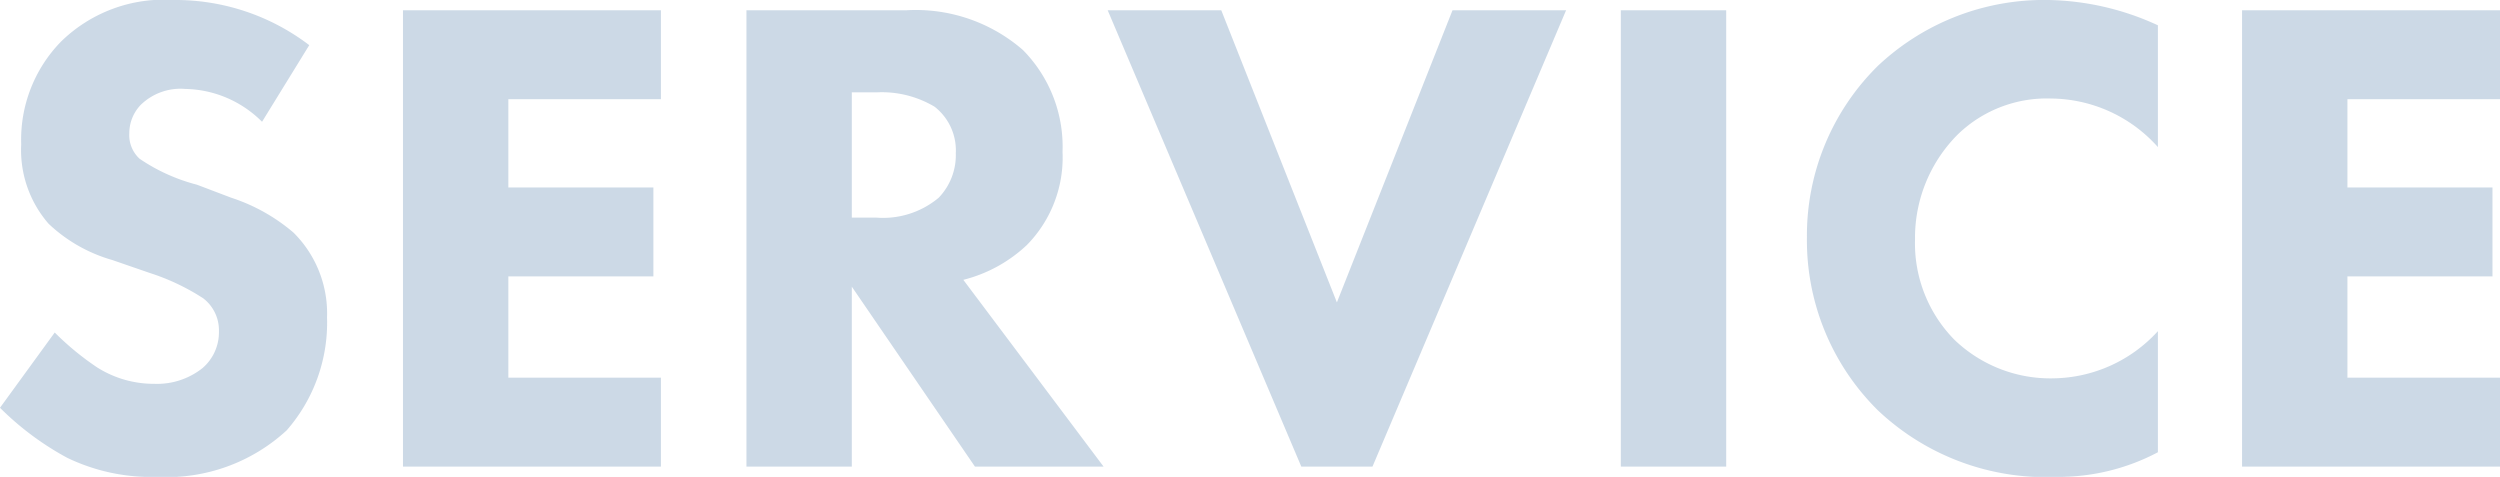 <svg xmlns="http://www.w3.org/2000/svg" width="109.62" height="20.91" viewBox="0 0 109.62 20.91">
  <path id="パス_8097" data-name="パス 8097" d="M14.58-18.48a9.672,9.672,0,0,0-5.94-1.98,6.444,6.444,0,0,0-4.95,1.83,6.151,6.151,0,0,0-1.74,4.5,4.92,4.92,0,0,0,1.2,3.48A6.736,6.736,0,0,0,5.94-9.06l1.65.57A9.773,9.773,0,0,1,9.93-7.38a1.764,1.764,0,0,1,.69,1.44A2.07,2.07,0,0,1,9.9-4.32a3.2,3.2,0,0,1-2.1.69,4.648,4.648,0,0,1-2.52-.72A12.252,12.252,0,0,1,3.42-5.88l-2.4,3.3A12.727,12.727,0,0,0,3.96-.39,8.479,8.479,0,0,0,7.92.45a7.754,7.754,0,0,0,5.67-2.04,7.172,7.172,0,0,0,1.77-4.95,4.99,4.99,0,0,0-1.47-3.72,8.025,8.025,0,0,0-2.73-1.53l-1.5-.57A8.041,8.041,0,0,1,7.14-13.5a1.4,1.4,0,0,1-.45-1.11,1.789,1.789,0,0,1,.51-1.26,2.5,2.5,0,0,1,1.95-.69,4.873,4.873,0,0,1,3.36,1.44ZM30-20.01H18.69V0H30V-3.9H23.31V-8.34h6.36v-3.9H23.31v-3.87H30Zm3.75,0V0h4.62V-7.89L43.77,0h5.64L43.26-8.19a6.3,6.3,0,0,0,2.79-1.53,5.474,5.474,0,0,0,1.56-4.08,6.033,6.033,0,0,0-1.74-4.47,7.158,7.158,0,0,0-5.1-1.74Zm4.62,3.6h1.08a4.514,4.514,0,0,1,2.55.63,2.428,2.428,0,0,1,.93,2.04,2.694,2.694,0,0,1-.75,1.95,3.8,3.8,0,0,1-2.76.87H38.37Zm11.22-3.6L58.08,0H61.2l8.49-20.01H64.71L59.64-7.2,54.57-20.01Zm22.5,0V0h4.62V-20.01ZM95.64-5.94a6.31,6.31,0,0,1-4.59,2.07,6.073,6.073,0,0,1-4.32-1.68,6.02,6.02,0,0,1-1.74-4.41,6.409,6.409,0,0,1,1.89-4.62,5.614,5.614,0,0,1,4.08-1.56,6.341,6.341,0,0,1,4.68,2.13v-5.34a11.912,11.912,0,0,0-4.8-1.11,10.622,10.622,0,0,0-7.47,2.88,10.437,10.437,0,0,0-3.12,7.53,10.476,10.476,0,0,0,3.12,7.59A10.718,10.718,0,0,0,91.23.45,9.3,9.3,0,0,0,95.64-.63Zm15-14.07H99.33V0h11.31V-3.9h-6.69V-8.34h6.36v-3.9h-6.36v-3.87h6.69Z" transform="translate(-1.02 20.46)" fill="#004484" opacity="0.2"/>
</svg>
